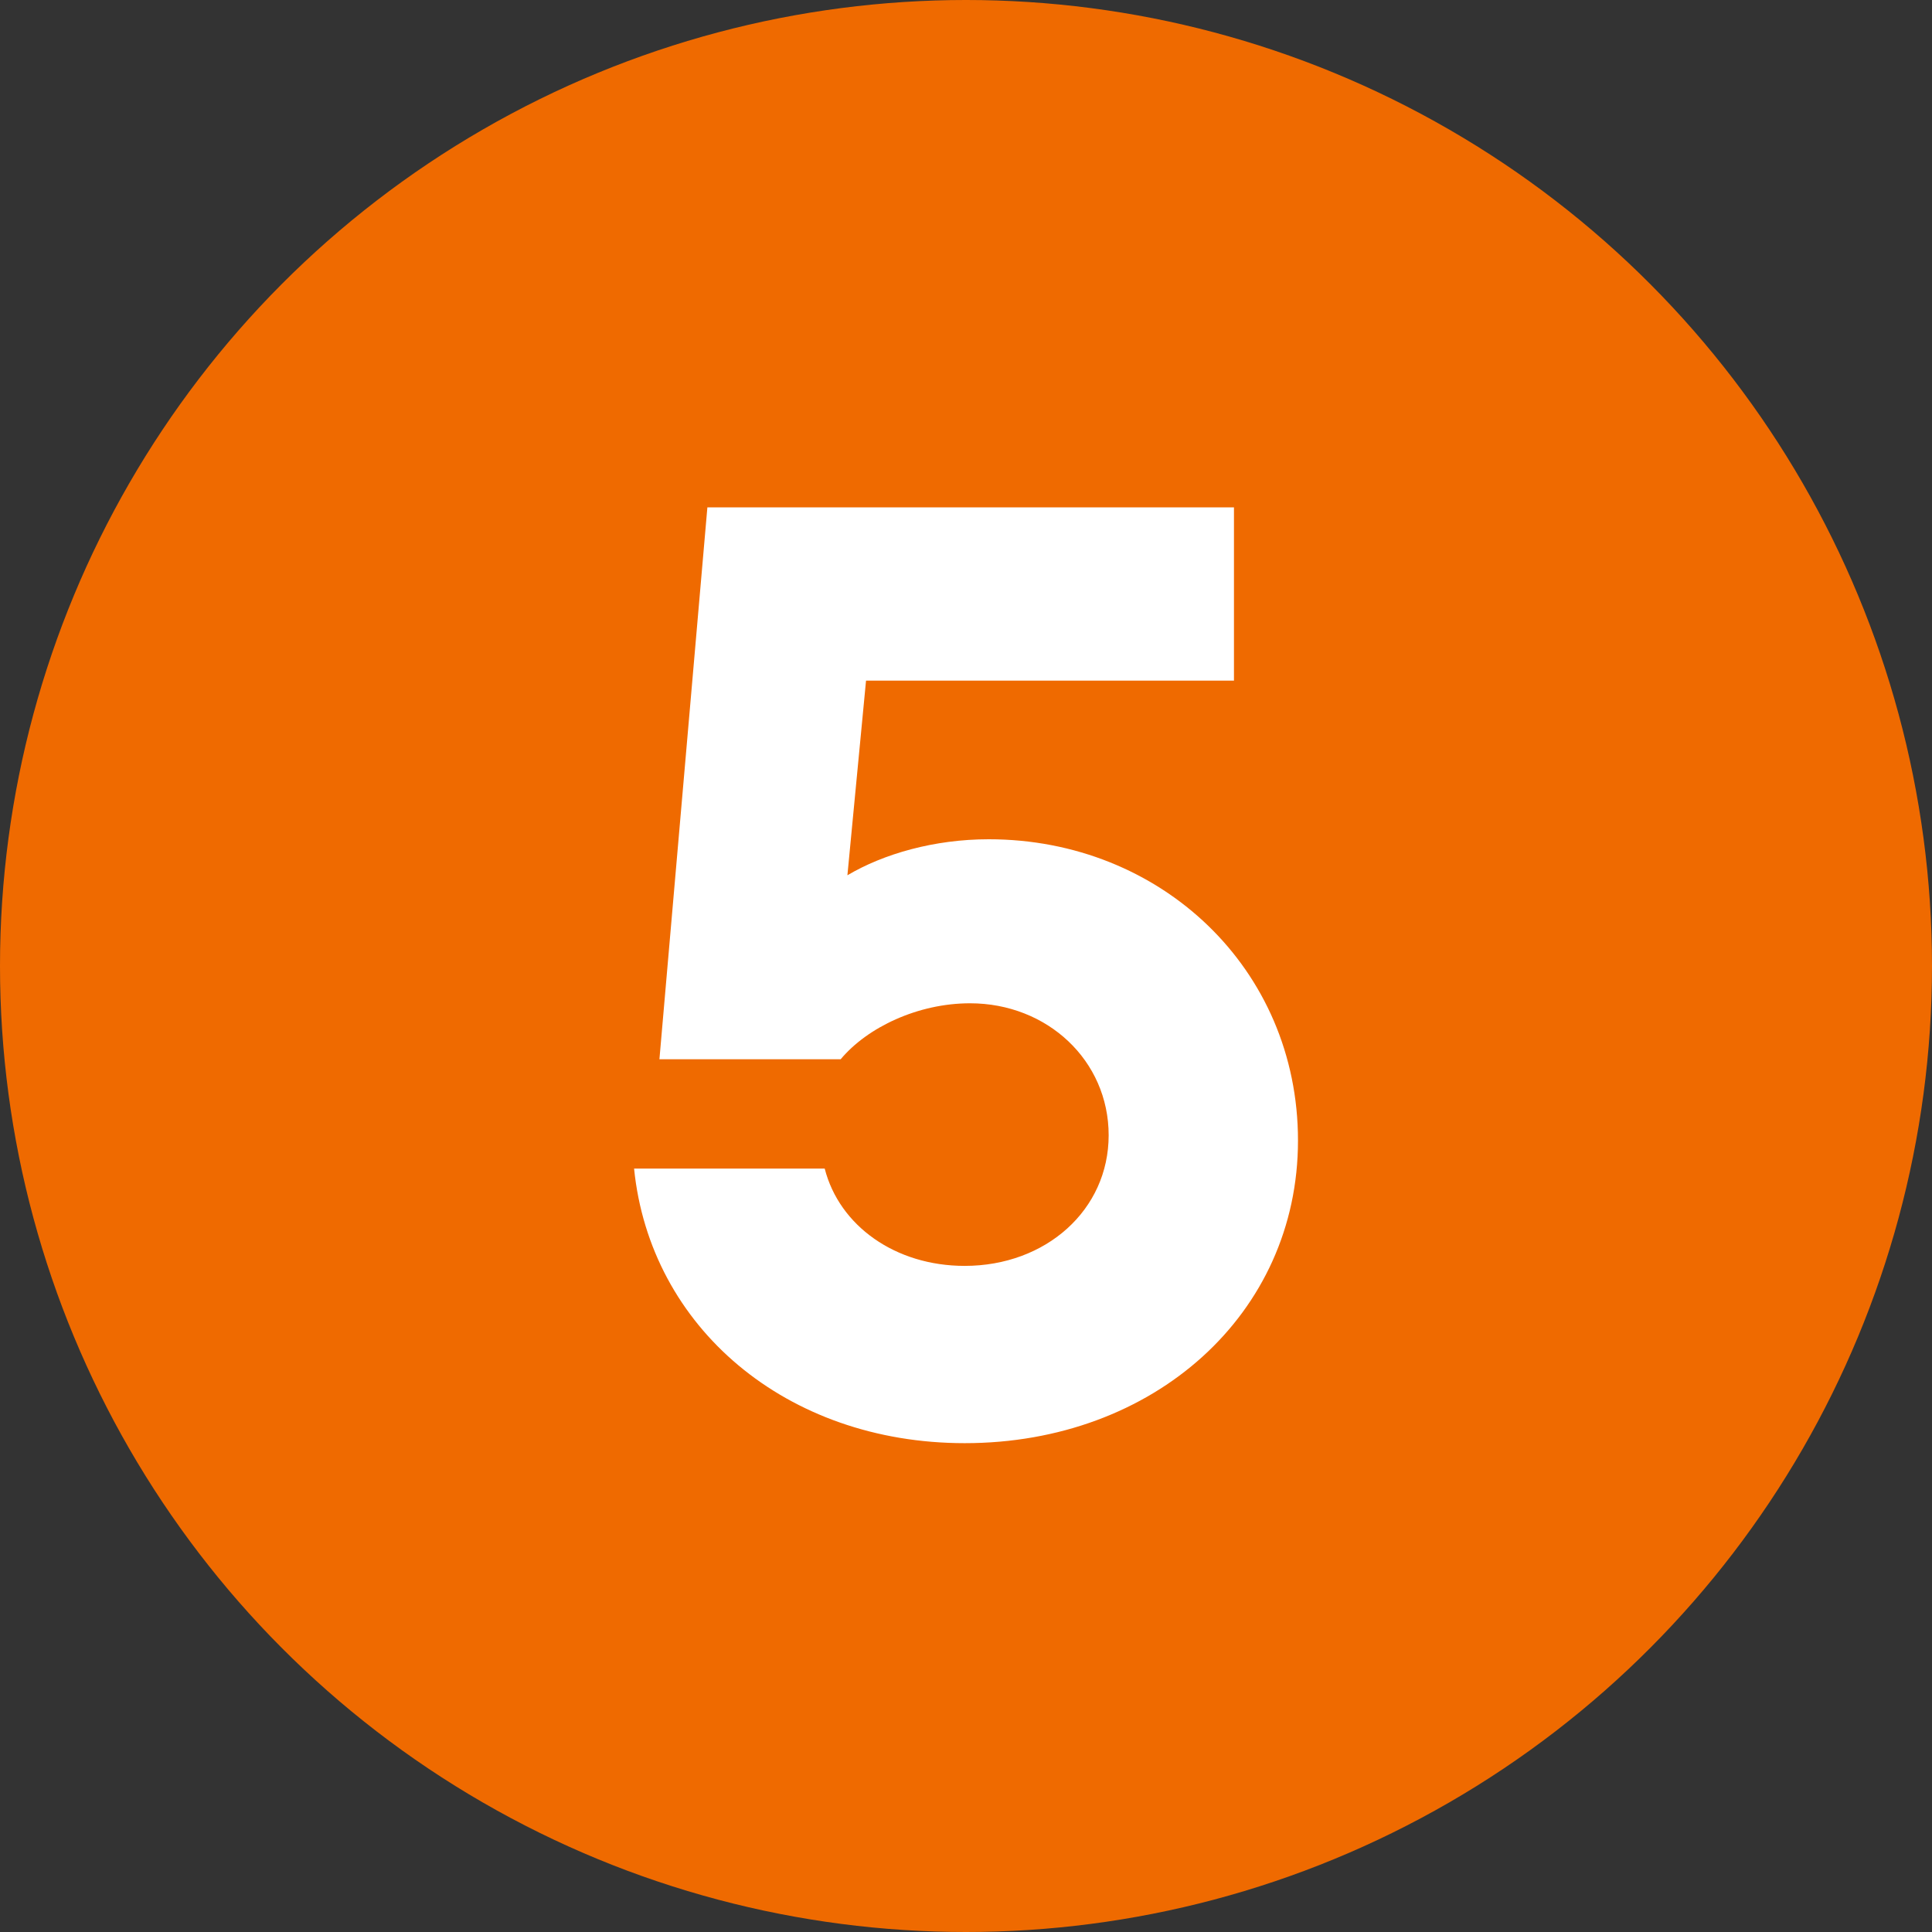 <svg height="50" viewBox="0 0 50 50" width="50" xmlns="http://www.w3.org/2000/svg"><rect x="0" y="0" width="50" height="50" fill="#333333" stroke="none"/><circle cx="25" cy="25" fill="#ef6a00" r="25"/><path d="m16.409 30.242h4.934c.38 1.483 1.829 2.519 3.623 2.519 2.104 0 3.726-1.448 3.726-3.381s-1.587-3.415-3.588-3.415c-1.346 0-2.656.621-3.347 1.448h-4.691l1.241-14.282h13.628v4.484h-9.522l-.482 5.037c.932-.552 2.242-.932 3.657-.932 4.45 0 8.004 3.347 8.004 7.797 0 4.485-3.727 7.832-8.625 7.832-4.623 0-8.143-3.002-8.557-7.107z" fill="#fff"/></svg>